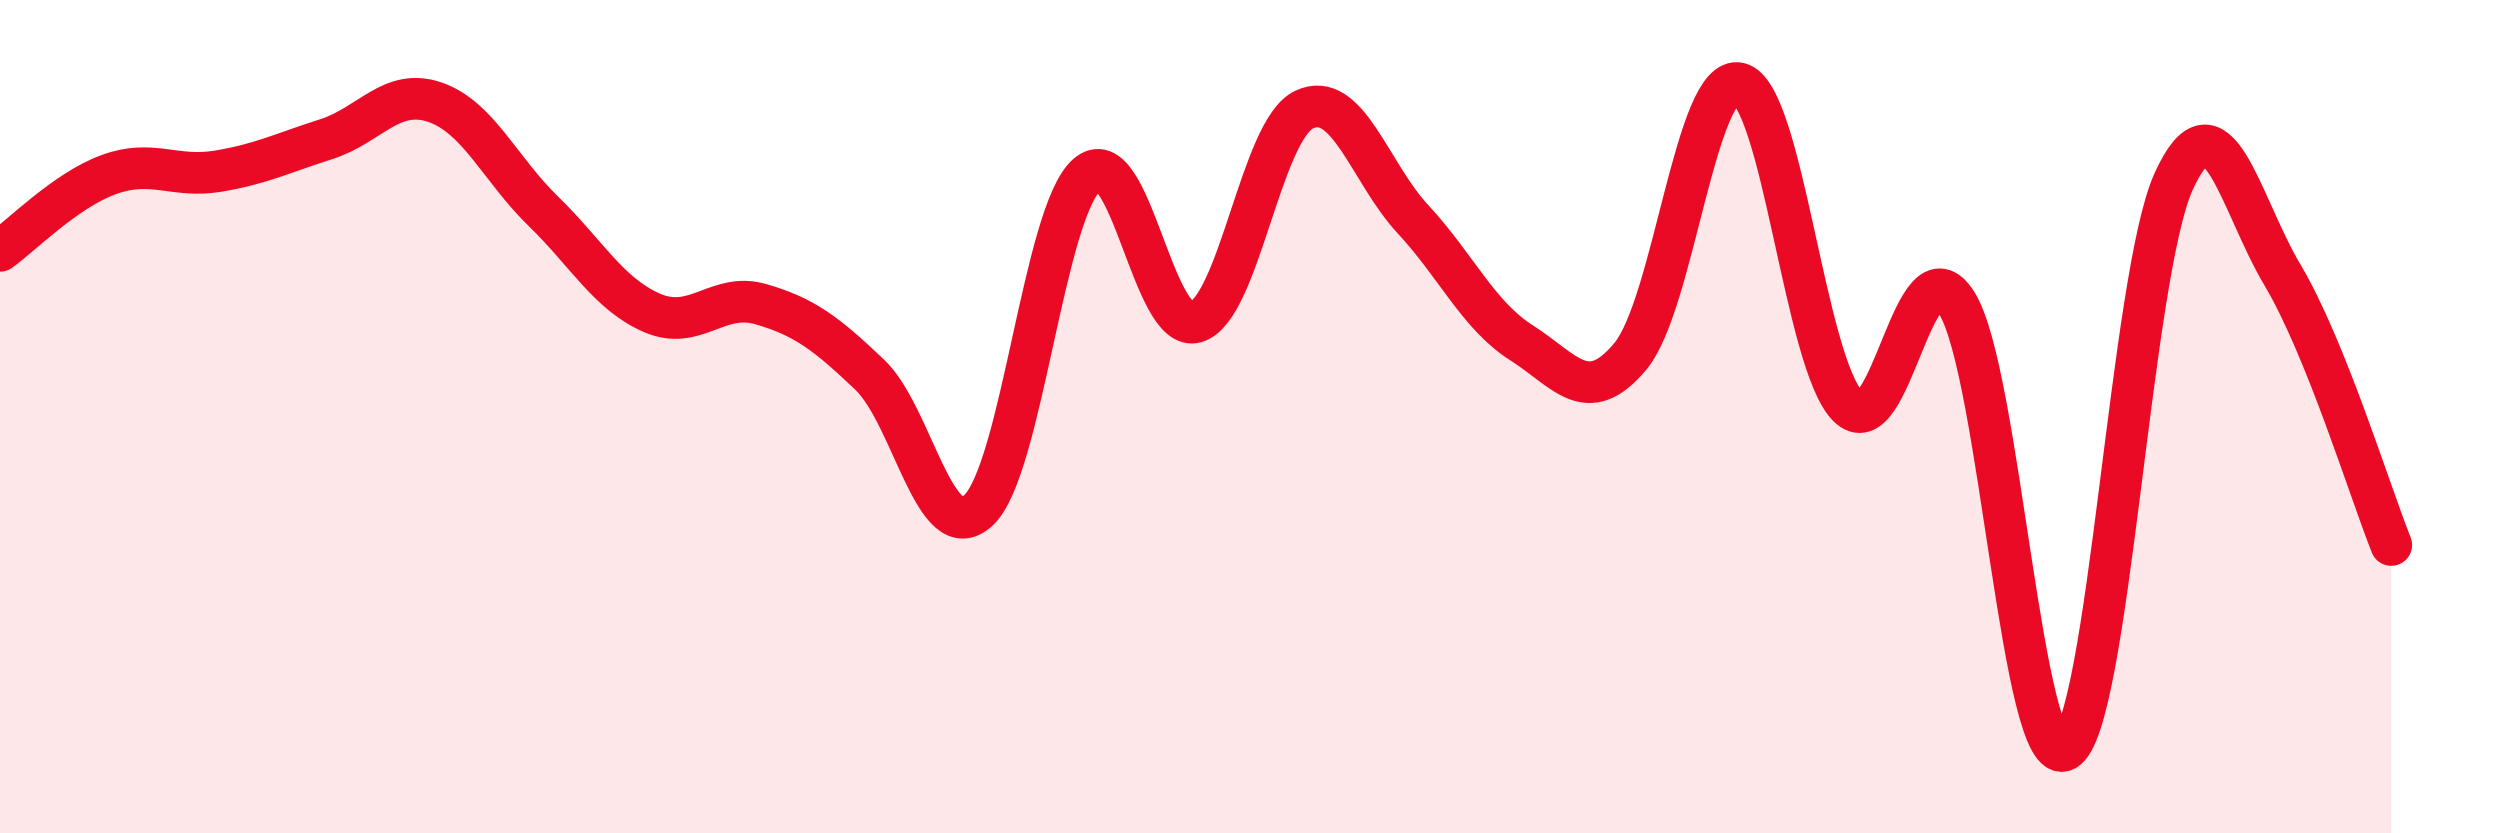 
    <svg width="60" height="20" viewBox="0 0 60 20" xmlns="http://www.w3.org/2000/svg">
      <path
        d="M 0,6.02 C 0.52,5.65 1.57,4.57 2.61,4.19 C 3.65,3.81 4.18,4.28 5.22,4.11 C 6.26,3.94 6.79,3.67 7.83,3.34 C 8.87,3.01 9.39,2.1 10.43,2.45 C 11.47,2.8 12,4.06 13.04,5.07 C 14.08,6.08 14.61,7.06 15.65,7.51 C 16.69,7.96 17.22,7 18.26,7.3 C 19.3,7.6 19.83,8 20.87,8.99 C 21.91,9.98 22.44,13.21 23.48,12.25 C 24.52,11.29 25.05,5.09 26.09,4.19 C 27.13,3.29 27.66,8.04 28.7,7.73 C 29.74,7.42 30.26,3.12 31.3,2.63 C 32.34,2.14 32.87,4.14 33.91,5.26 C 34.95,6.38 35.48,7.57 36.52,8.23 C 37.56,8.89 38.09,9.8 39.13,8.55 C 40.17,7.3 40.7,1.76 41.74,2 C 42.78,2.24 43.31,8.7 44.35,9.75 C 45.39,10.8 45.92,5.62 46.96,7.27 C 48,8.92 48.53,18.58 49.57,18 C 50.61,17.42 51.13,6.63 52.17,4.35 C 53.21,2.07 53.74,4.85 54.78,6.6 C 55.82,8.35 56.87,11.78 57.39,13.08L57.39 20L0 20Z"
        fill="#EB0A25"
        opacity="0.1"
        stroke-linecap="round"
        stroke-linejoin="round"
      />
      <path
        d="M 0,6.02 C 0.52,5.65 1.57,4.57 2.61,4.19 C 3.65,3.81 4.18,4.28 5.22,4.11 C 6.26,3.94 6.79,3.67 7.83,3.34 C 8.87,3.01 9.39,2.1 10.43,2.45 C 11.47,2.8 12,4.06 13.04,5.07 C 14.08,6.08 14.61,7.06 15.65,7.51 C 16.69,7.96 17.22,7 18.26,7.3 C 19.3,7.6 19.83,8 20.87,8.99 C 21.91,9.98 22.44,13.21 23.48,12.25 C 24.52,11.29 25.05,5.09 26.09,4.19 C 27.13,3.29 27.66,8.04 28.7,7.73 C 29.74,7.42 30.26,3.12 31.3,2.63 C 32.34,2.14 32.87,4.14 33.91,5.26 C 34.95,6.38 35.48,7.57 36.52,8.23 C 37.56,8.89 38.09,9.8 39.13,8.55 C 40.17,7.3 40.7,1.76 41.74,2 C 42.78,2.24 43.31,8.7 44.35,9.75 C 45.39,10.8 45.92,5.62 46.96,7.27 C 48,8.92 48.53,18.58 49.57,18 C 50.61,17.42 51.13,6.63 52.17,4.35 C 53.21,2.07 53.74,4.85 54.78,6.6 C 55.82,8.35 56.87,11.78 57.39,13.08"
        stroke="#EB0A25"
        stroke-width="1"
        fill="none"
        stroke-linecap="round"
        stroke-linejoin="round"
      />
    </svg>
  